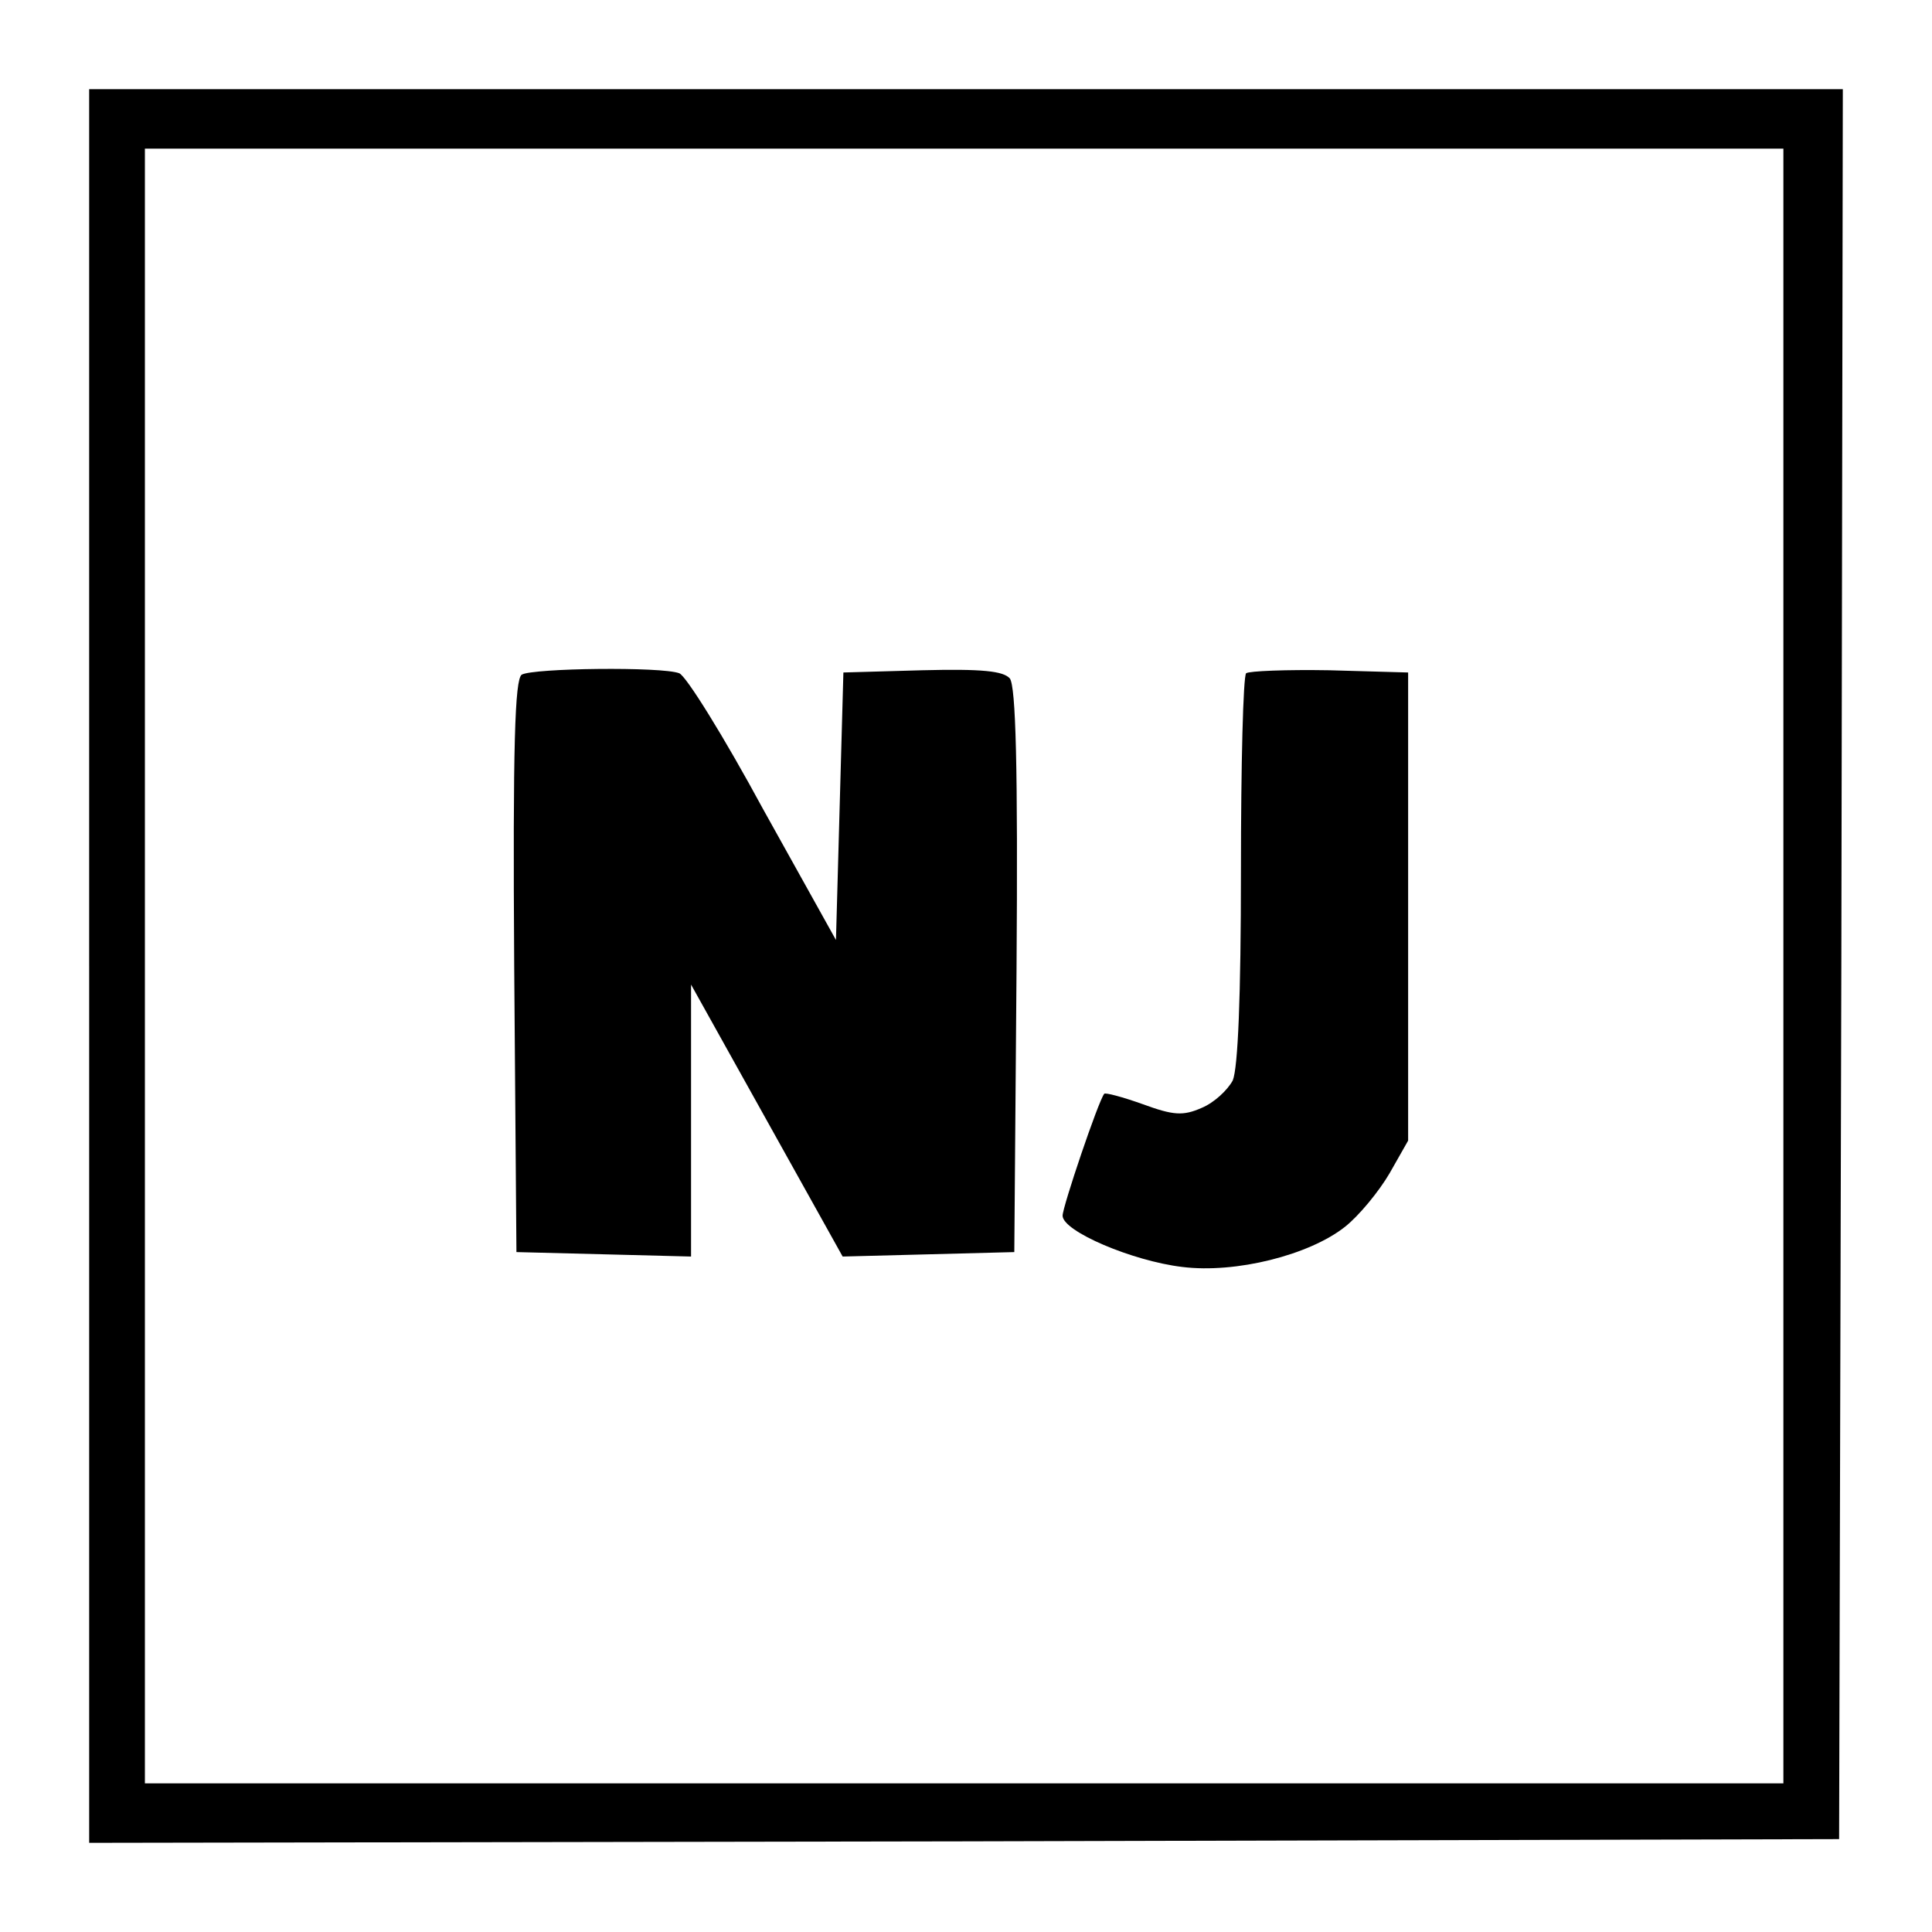 <?xml version="1.0" standalone="no"?>
<!DOCTYPE svg PUBLIC "-//W3C//DTD SVG 20010904//EN"
 "http://www.w3.org/TR/2001/REC-SVG-20010904/DTD/svg10.dtd">
<svg version="1.0" xmlns="http://www.w3.org/2000/svg"
 width="260pt" height="260pt" viewBox="0 0 260 260"
 preserveAspectRatio="xMidYMid meet">
<g transform="translate(0,260) scale(0.1,-0.1)"
fill="#000000" stroke="none">
<path d="M120 1300 l0 -1180 1178 2 1177 3 3 1178 2 1177 -1180 0 -1180 0 0
-1180z m2280 0 l0 -1100 -1102 0 -1103 0 0 1100 0 1100 1103 0 1102 0 0 -1100z"/>
<path d="M702 1692 c-9 -7 -12 -92 -10 -393 l3 -384 118 -3 117 -3 0 183 0
183 102 -183 102 -183 116 3 115 3 3 379 c2 276 -1 382 -9 393 -9 10 -37 13
-118 11 l-106 -3 -5 -180 -5 -180 -98 176 c-53 98 -104 180 -113 183 -23 9
-197 7 -212 -2z"/>
<path d="M1677 1694 c-4 -4 -7 -123 -7 -265 0 -171 -4 -266 -11 -283 -7 -13
-25 -30 -42 -37 -25 -11 -38 -10 -79 5 -28 10 -51 16 -52 14 -8 -10 -56 -152
-56 -164 0 -21 94 -61 161 -69 72 -9 171 16 219 54 19 15 46 48 60 72 l25 44
0 315 0 315 -106 3 c-58 1 -108 -1 -112 -4z"/>
</g>
</svg>
